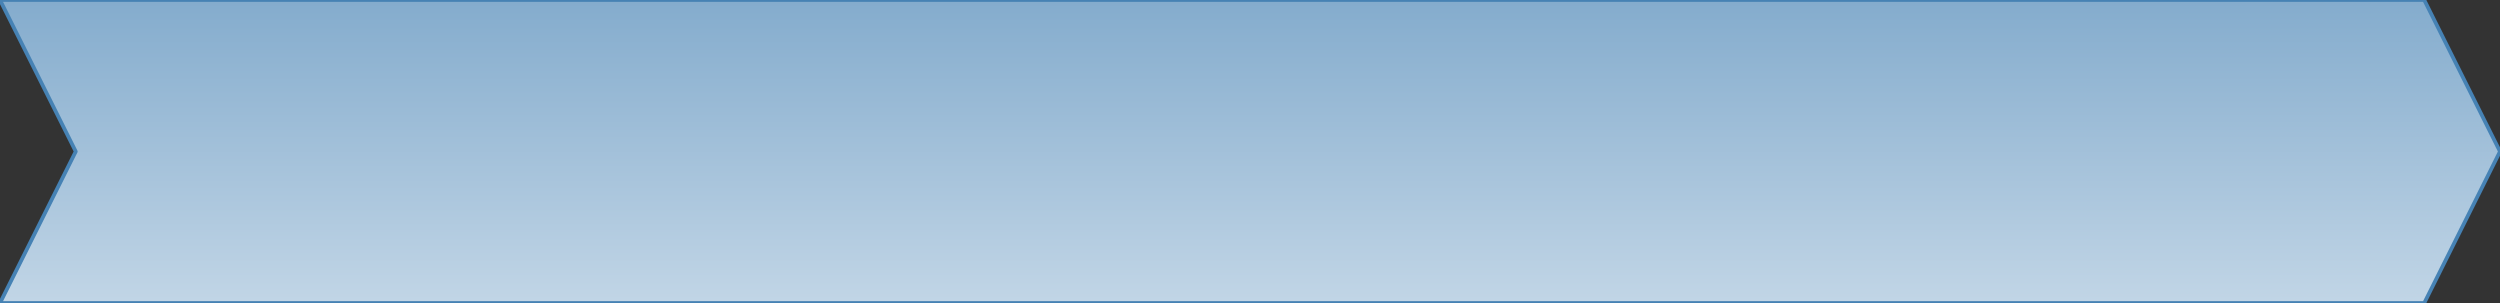 <svg xmlns="http://www.w3.org/2000/svg" xmlns:xlink="http://www.w3.org/1999/xlink"  width="660px" height="80px" version="1.1">
    <rect width="100%" height="100%" fill="#333333" stroke="none"/>
    <defs>
        <linearGradient id="backWallFill" y1="-100%" x1="50%" y2="200%" x2="50%" gradientUnits="objectBoundingBox">
            <stop offset="-100%" stop-color="#4682B4"></stop>
            <stop offset="200%" stop-color="#FFFFFF"></stop>
        </linearGradient>
    </defs>
<svg width='100%' height='100%' viewBox="0 0 660 80">
        <path d="M0,0 L640,0 L660,40 L640,80 L0,80 L20,40Z" style="fill: url(#backWallFill);stroke: #4682B4;stroke-width: 1;stroke-linejoin: round;opacity: 1.0;"></path>
</svg>
</svg>